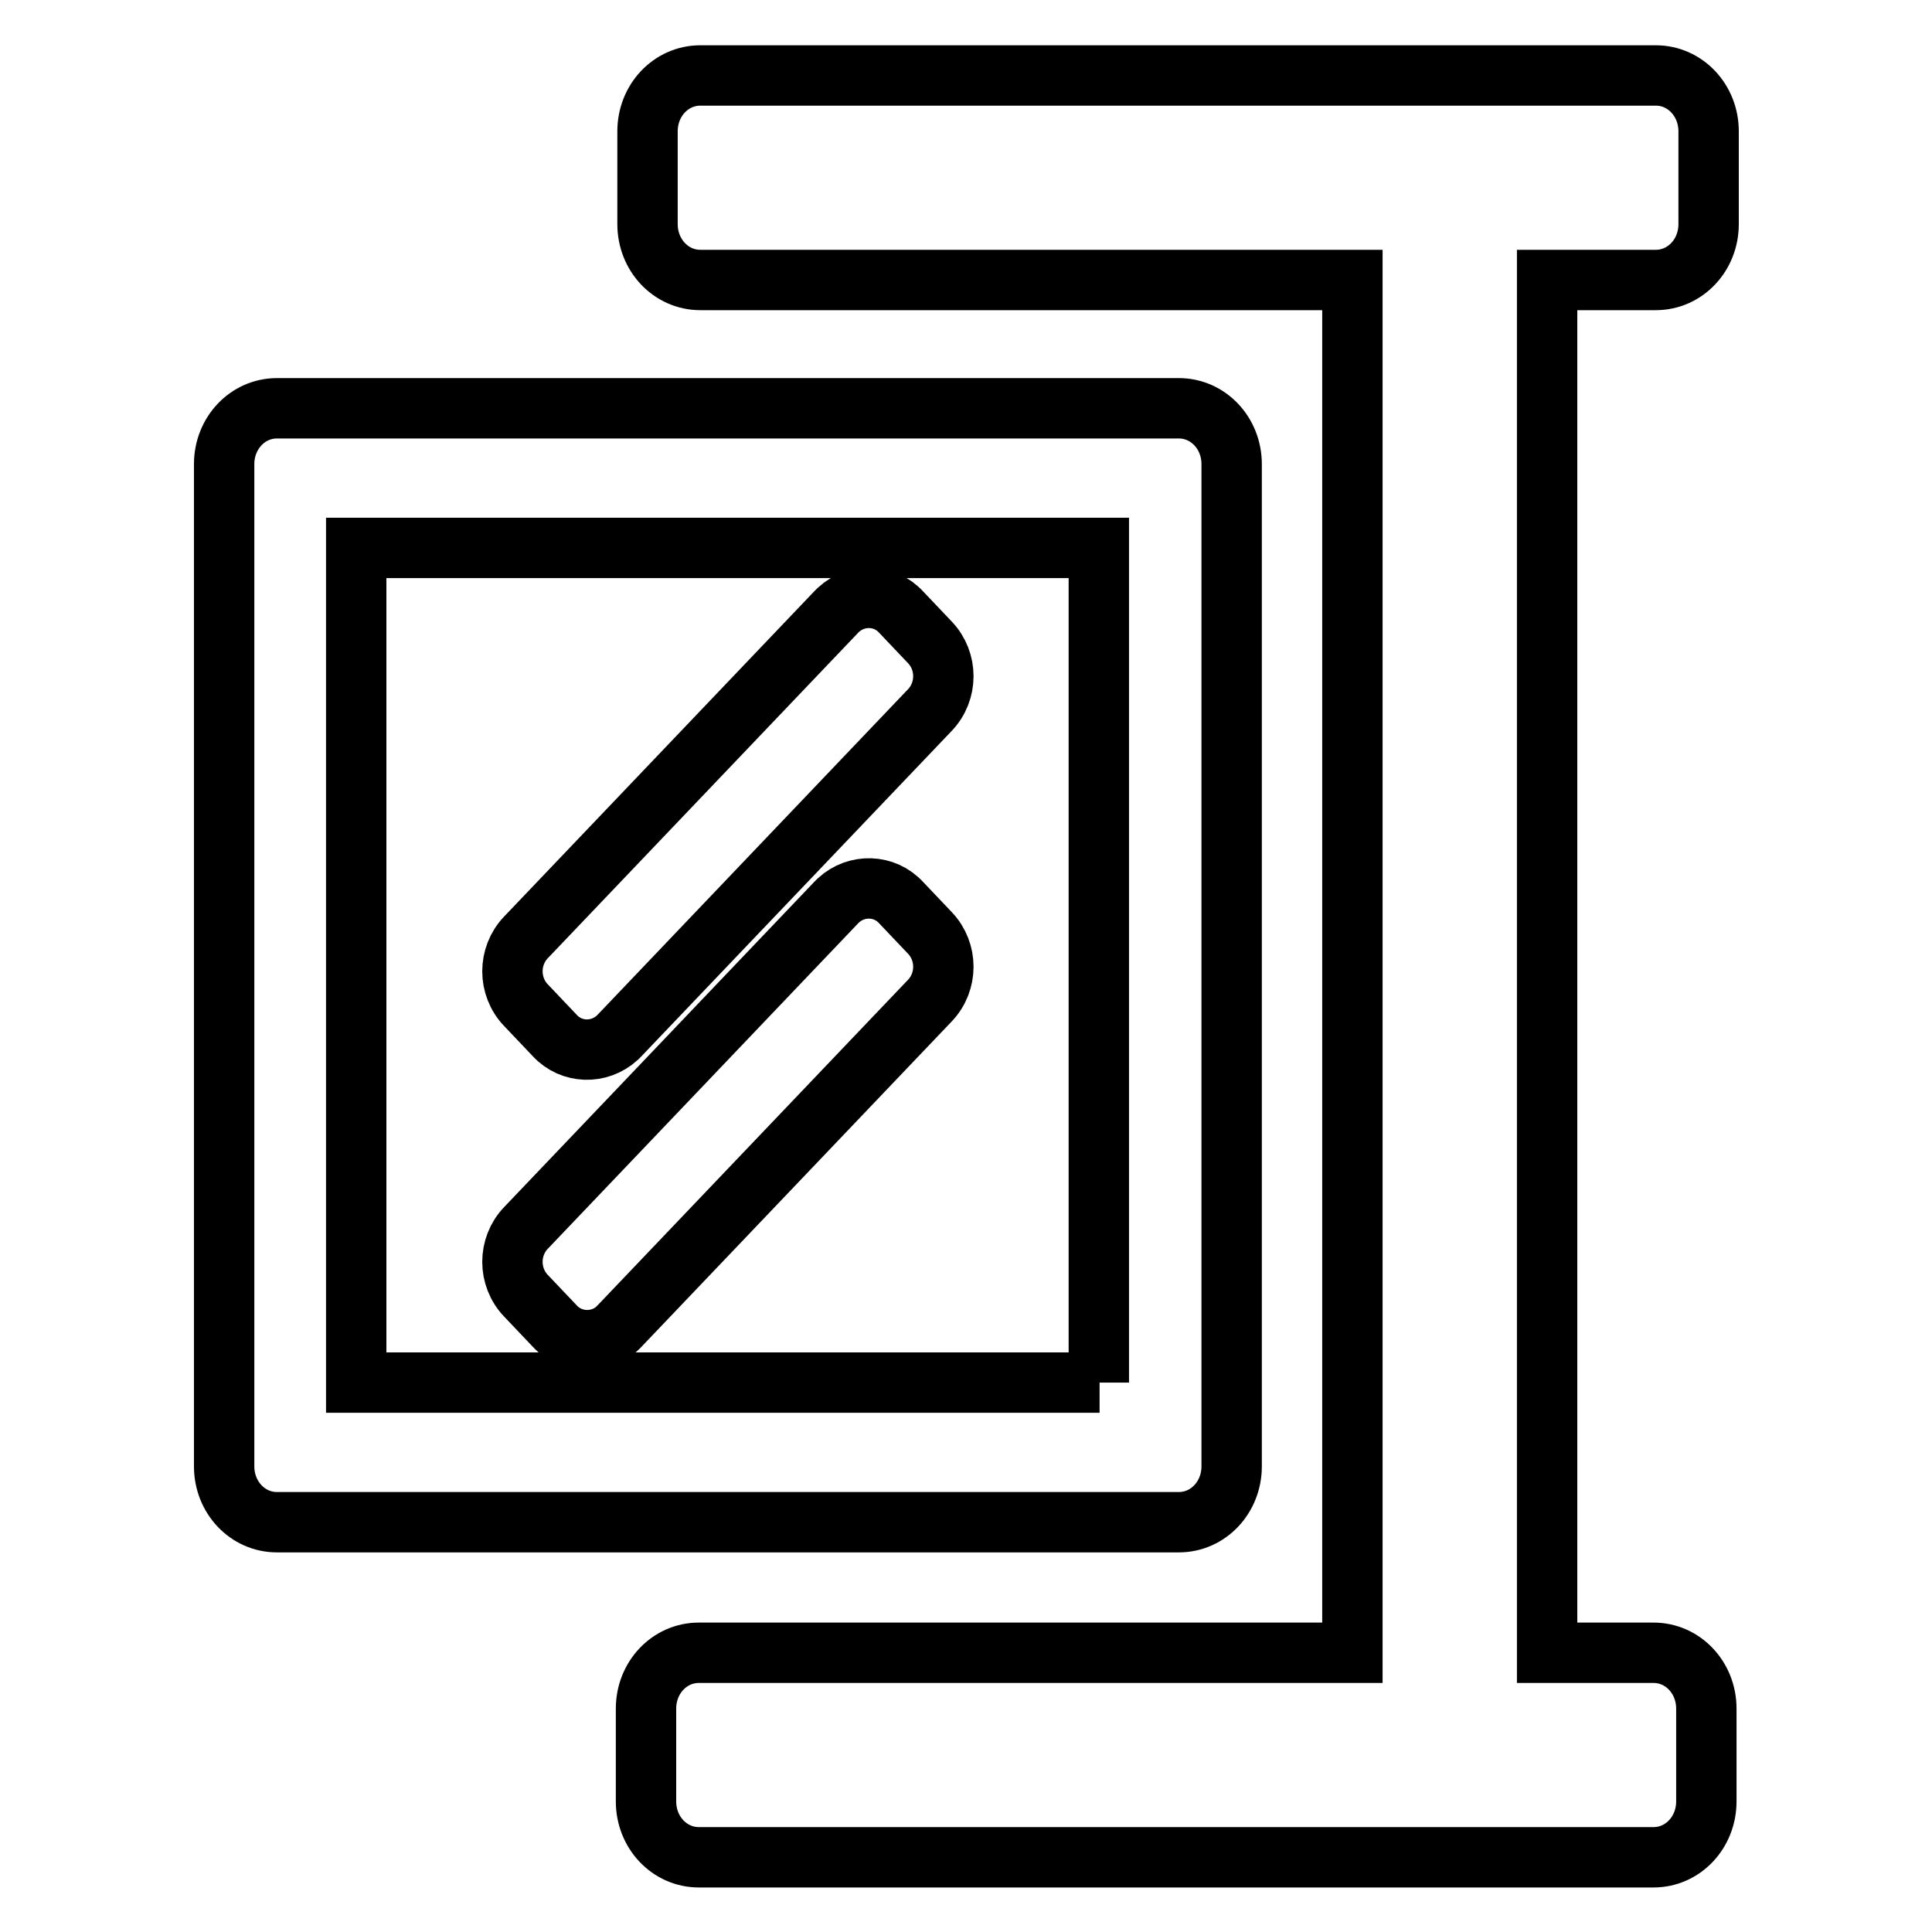<?xml version="1.0" encoding="utf-8"?>
<!-- Svg Vector Icons : http://www.onlinewebfonts.com/icon -->
<!DOCTYPE svg PUBLIC "-//W3C//DTD SVG 1.1//EN" "http://www.w3.org/Graphics/SVG/1.1/DTD/svg11.dtd">
<svg version="1.1" xmlns="http://www.w3.org/2000/svg" xmlns:xlink="http://www.w3.org/1999/xlink" x="0px" y="0px" viewBox="0 0 256 256" enable-background="new 0 0 256 256" xml:space="preserve">
<g> <path stroke-width="8" fill-opacity="0" stroke="#000000"  d="M163.2,194.3V61.5c0-4.1-3.1-7.4-7-7.4H36.7c-3.9,0-7,3.3-7,7.4v132.8c0,4.1,3.1,7.4,7,7.4h119.5 C160.1,201.7,163.2,198.4,163.2,194.3z M145.7,183.2H47.2V72.6h98.4V183.2z"/> <path stroke-width="8" fill-opacity="0" stroke="#000000"  d="M73.5,137.2c2.2,2.4,5.9,2.5,8.3,0.3c0.1-0.1,0.2-0.2,0.3-0.3l41.1-43.1c2.4-2.5,2.4-6.5,0-9l-3.8-4 c-2.2-2.4-5.9-2.5-8.3-0.3c-0.1,0.1-0.2,0.2-0.3,0.3l-41.1,43.1c-2.4,2.5-2.4,6.5,0,9L73.5,137.2z M73.5,175.7 c2.2,2.4,6,2.5,8.3,0.3c0.1-0.1,0.2-0.2,0.3-0.3l41.1-43.1c2.4-2.5,2.4-6.5,0-9l-3.8-4c-2.2-2.4-5.9-2.5-8.3-0.3 c-0.1,0.1-0.2,0.2-0.3,0.3l-41.1,43.1c-2.4,2.5-2.4,6.5,0,9L73.5,175.7z"/> <path stroke-width="8" fill-opacity="0" stroke="#000000"  d="M219.2,37.1h0.2c3.9,0,7-3.3,7-7.4V17.4c0-4.1-3.1-7.4-7-7.4H92.8c-3.9,0-7,3.3-7,7.4v12.3 c0,4.1,3.1,7.4,7,7.4h86.4v181.9H92.6c-3.9,0-7,3.3-7,7.4v12.3c0,4.1,3.1,7.4,7,7.4h126.5c3.9,0,7-3.3,7-7.4v-12.3 c0-4.1-3.1-7.4-7-7.4H205V37.1H219.2z"/></g>
</svg>